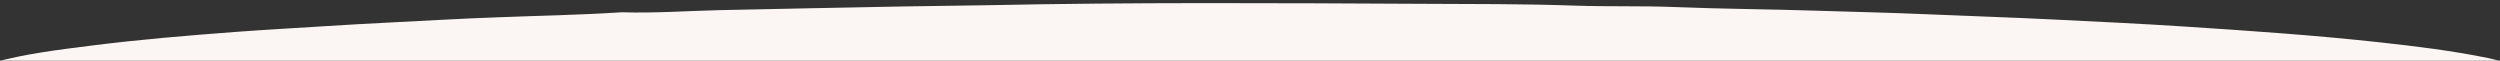 <?xml version="1.0" encoding="utf-8"?>
<!-- Generator: Adobe Illustrator 16.0.0, SVG Export Plug-In . SVG Version: 6.00 Build 0)  -->
<!DOCTYPE svg PUBLIC "-//W3C//DTD SVG 1.1//EN" "http://www.w3.org/Graphics/SVG/1.1/DTD/svg11.dtd">
<svg version="1.1" id="Vrstva_1" xmlns="http://www.w3.org/2000/svg" xmlns:xlink="http://www.w3.org/1999/xlink" x="0px" y="0px"
	 width="1600px" height="38.833px" viewBox="0 0 1600 38.833" enable-background="new 0 0 1600 38.833" xml:space="preserve">
<rect x="0" y="0" width="1600" height="38.833" fill="#333333" stroke="none"/>
<path fill-rule="evenodd" clip-rule="evenodd" fill="#FBF6F3" d="M1610.498,44.518c-0.417,0.704,0.988,2.382-1.014,2.26
	c-1.182-0.072-2.367-0.014-3.551-0.014c-537.955,0-1075.913,0.002-1613.869-0.158c-1.308,0-4.694,2.773-4.565-2.088
	c2.129-3.1,5.371-3.72,8.471-4.564c20.571-5.614,41.583-8.112,62.57-10.78c30.546-3.883,61.206-6.396,91.868-8.718
	c19.869-1.505,39.777-2.523,59.66-3.826c24.604-1.611,49.232-2.629,73.843-4.015c11.283-0.635,22.604-1.064,33.908-1.514
	c26.147-1.039,52.317-1.469,78.444-3.144c0.674-0.042,1.351-0.122,2.025-0.1c20.788,0.672,41.544-0.892,62.311-1.367
	c39.684-0.907,79.369-1.589,119.051-2.386c17.729-0.356,35.463-0.412,53.193-0.78c92.088-1.908,184.189-1.349,276.282-0.886
	c32.934,0.166,65.9,0,98.813,1.16c21.463,0.757,42.915,0.056,64.348,0.931c30.214,1.233,60.446,1.333,90.656,2.336
	c22.953,0.761,45.916,1.202,68.857,2.203c27.328,1.194,54.667,2.041,81.986,3.394c27.994,1.387,55.996,2.68,83.967,4.504
	c41.971,2.737,83.941,5.58,125.787,10.182c23.2,2.552,46.388,5.366,69.338,10.11c4.163,0.86,8.26,1.961,12.31,3.309
	C1607.334,41.281,1609.358,42.164,1610.498,44.518z"/>
</svg>

